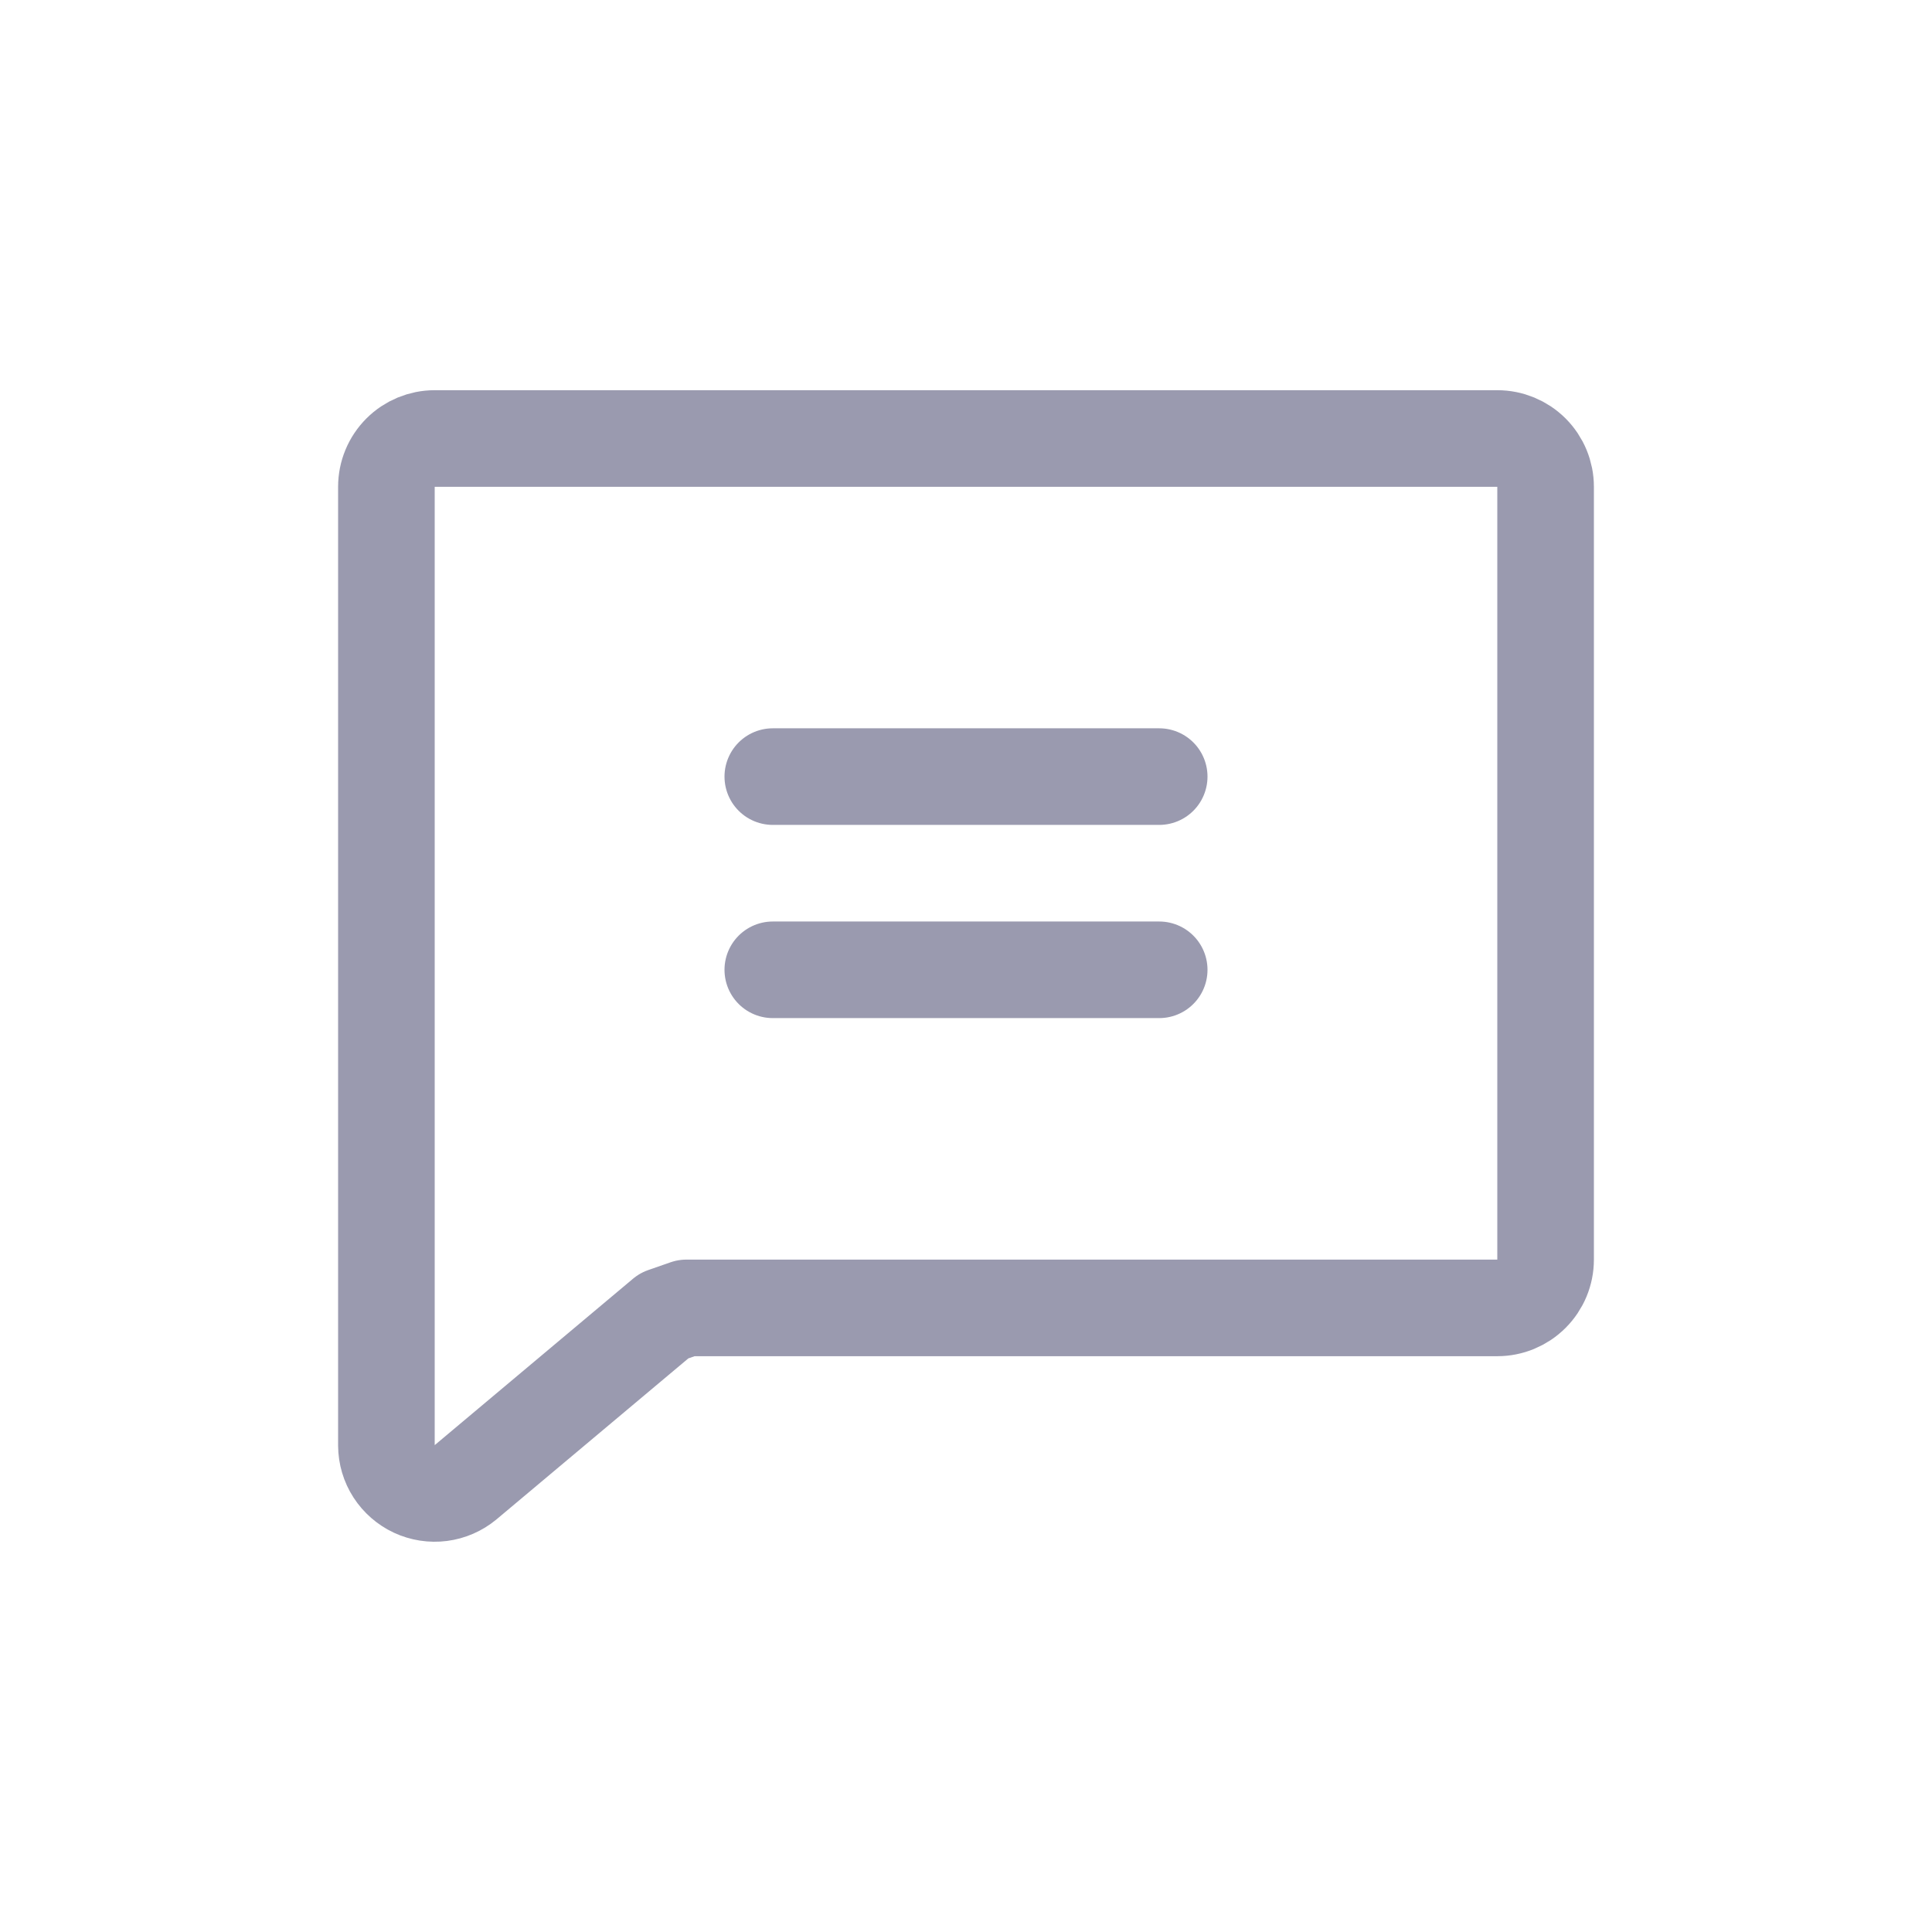 <svg width="30" height="30" viewBox="0 0 30 30" fill="none" xmlns="http://www.w3.org/2000/svg">
<path d="M10.312 20.43L7.228 23.018C7.119 23.108 6.986 23.166 6.846 23.184C6.705 23.202 6.562 23.18 6.433 23.12C6.305 23.06 6.196 22.965 6.119 22.846C6.042 22.727 6.001 22.588 6 22.446V7.559C6 7.36 6.079 7.169 6.22 7.028C6.36 6.888 6.551 6.809 6.75 6.809H23.25C23.449 6.809 23.64 6.888 23.78 7.028C23.921 7.169 24 7.36 24 7.559V19.559C24 19.758 23.921 19.948 23.78 20.089C23.64 20.23 23.449 20.309 23.25 20.309H10.659L10.312 20.43Z" stroke="#9A9AAF" stroke-width="1.5" stroke-linecap="round" stroke-linejoin="round"/>
<path d="M12 12.059H18" stroke="#9A9AAF" stroke-width="1.5" stroke-linecap="round" stroke-linejoin="round"/>
<path d="M12 15.059H18" stroke="#9A9AAF" stroke-width="1.5" stroke-linecap="round" stroke-linejoin="round"/>
</svg>
